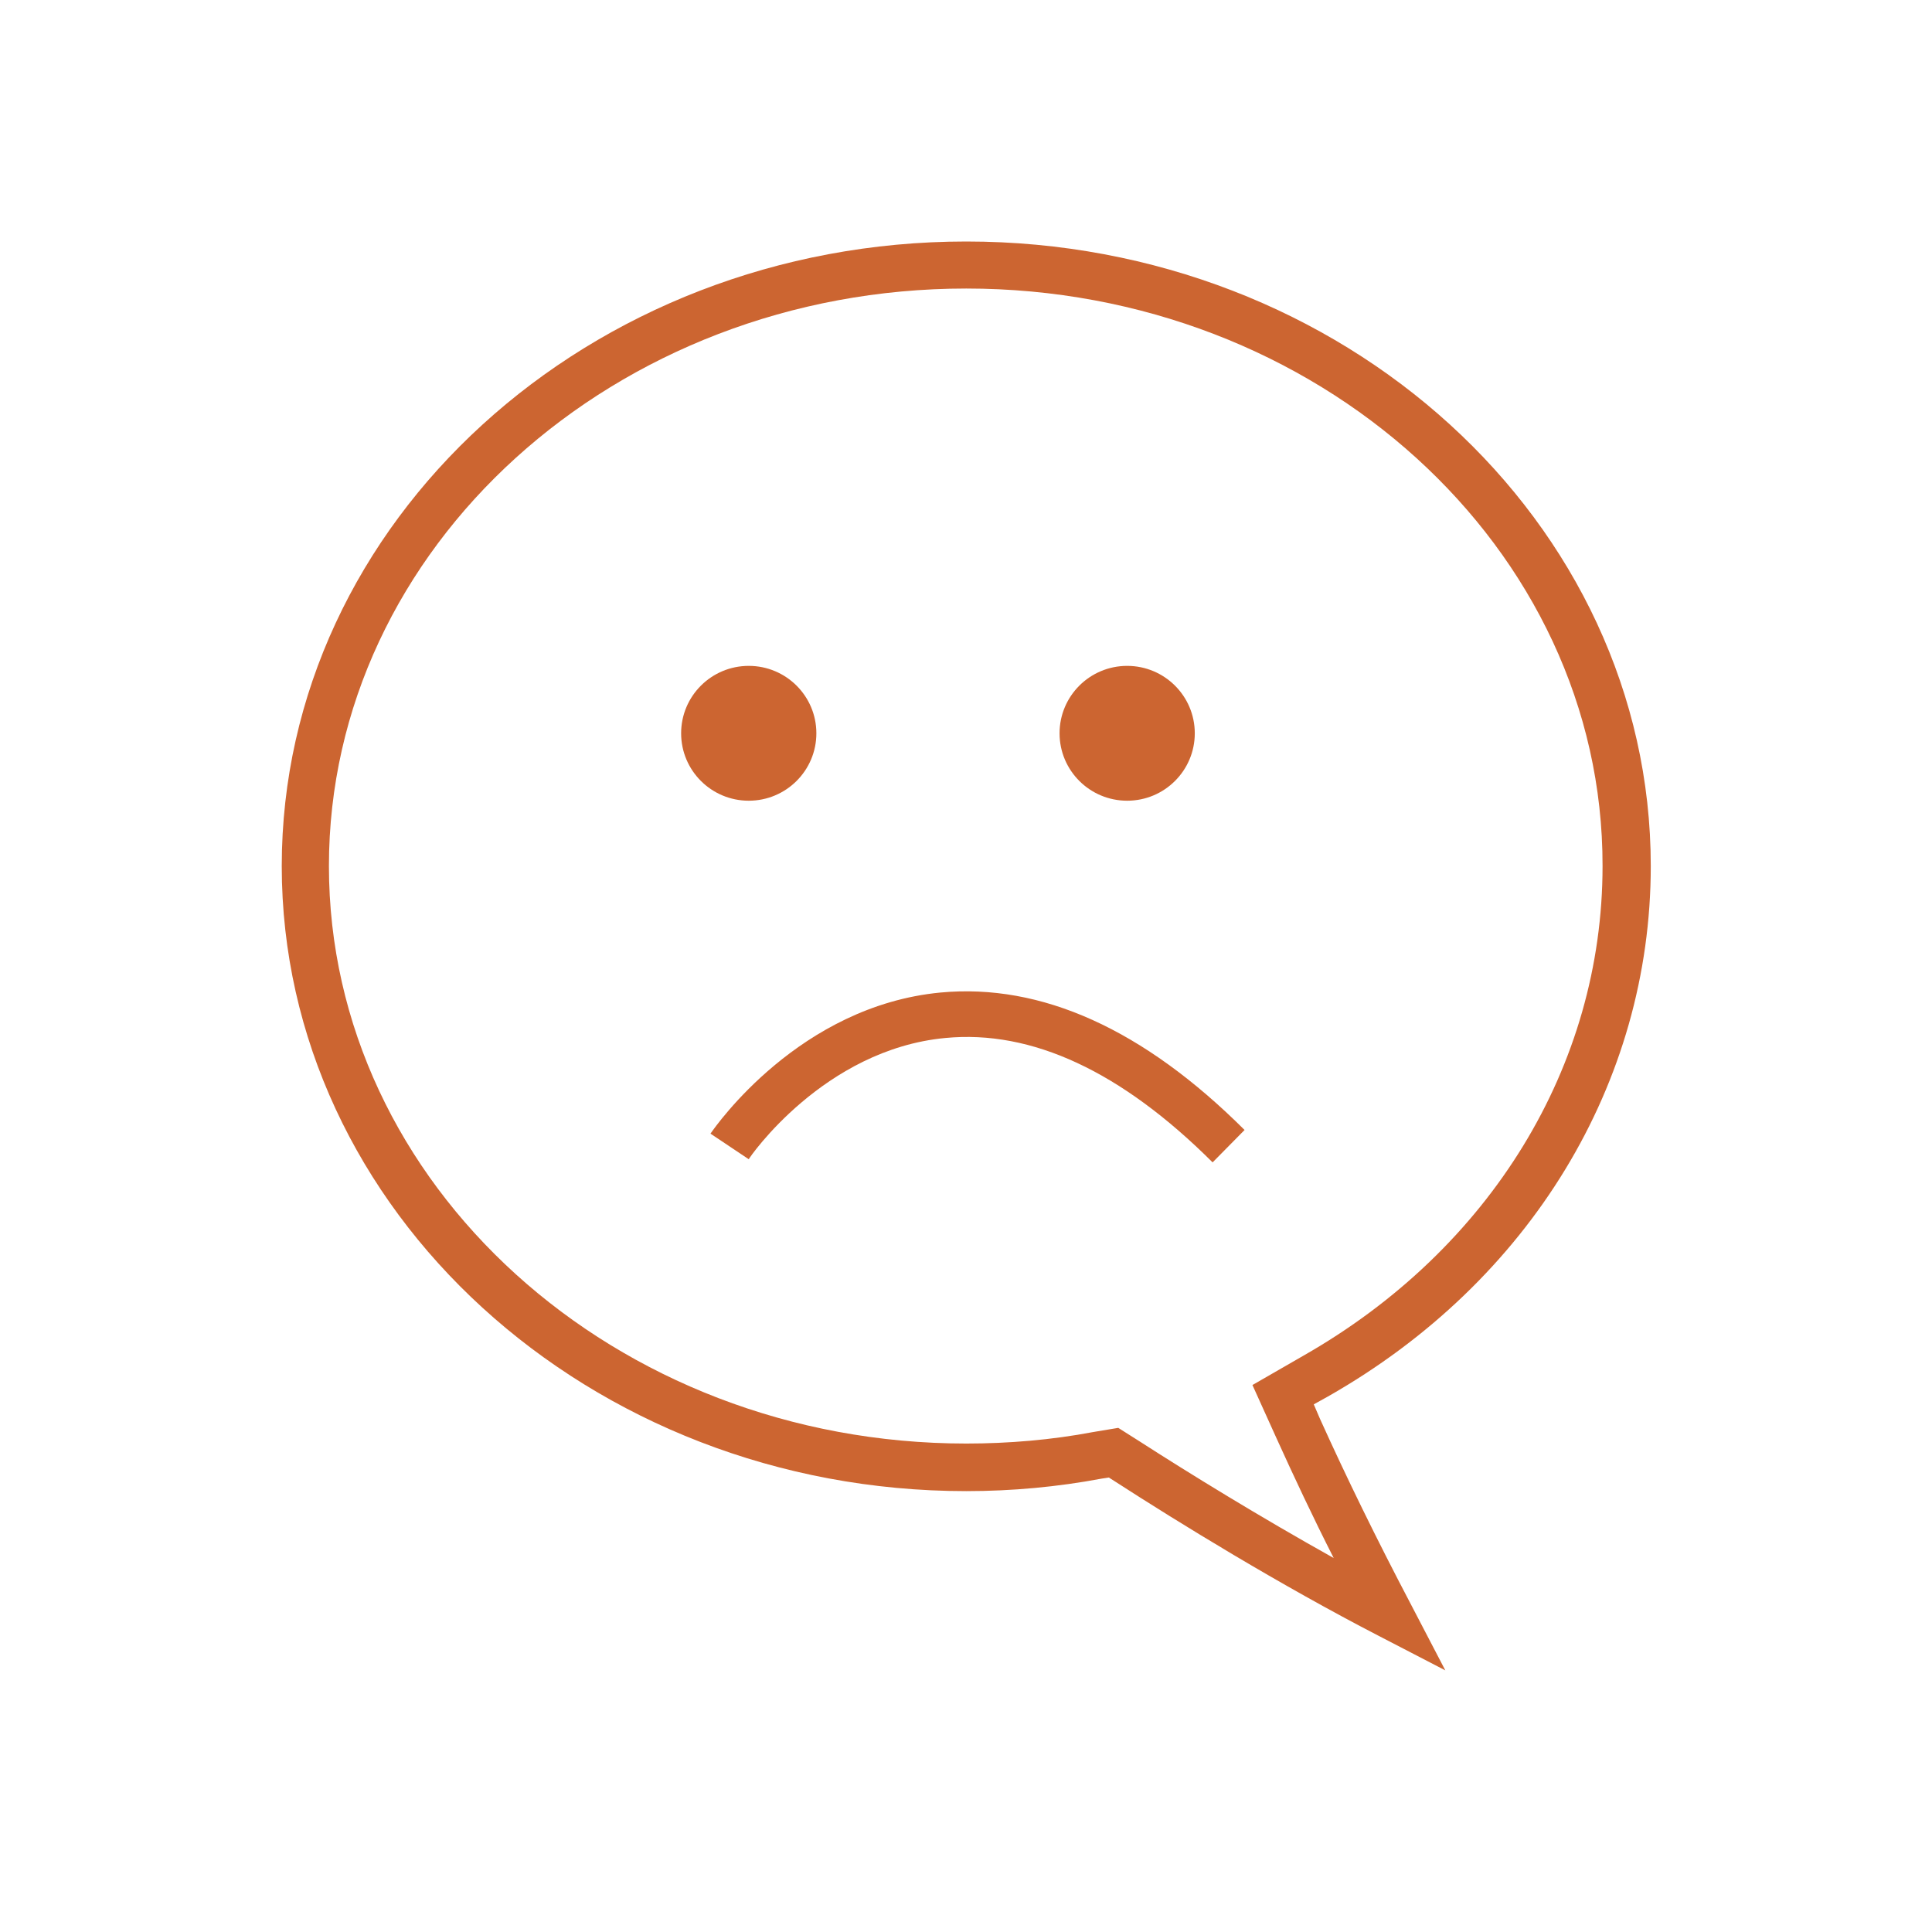 <svg width="96" height="96" viewBox="0 0 96 96" fill="none" xmlns="http://www.w3.org/2000/svg">
<path fill-rule="evenodd" clip-rule="evenodd" d="M68.509 81.286L71.817 83L70.098 79.702C68.405 76.482 66.895 73.391 65.593 70.509L65.28 69.782L65.983 69.392C76.036 63.679 82.026 53.81 82.026 43.033C82.026 25.919 66.764 12 48.013 12C29.262 12 14 25.919 14 43.033C14 60.147 29.262 74.093 48.013 74.093C50.279 74.093 52.545 73.885 54.758 73.469L55.097 73.417L55.383 73.599C58.639 75.703 63.587 78.741 68.509 81.286ZM56.633 71.626L55.566 70.95L54.316 71.158C52.258 71.548 50.123 71.729 48.013 71.729C30.538 71.729 16.344 58.849 16.344 43.033C16.344 27.218 30.538 14.337 48.013 14.337C65.462 14.337 79.656 27.218 79.63 43.033C79.63 52.98 74.057 62.069 64.759 67.367L62.233 68.821L63.431 71.47C64.29 73.365 65.228 75.365 66.27 77.417C62.597 75.365 59.134 73.236 56.633 71.626ZM46.971 51.577C51.269 51.162 55.722 53.239 60.254 57.758L61.842 56.148C56.816 51.136 51.737 48.85 46.737 49.318C39.735 49.985 35.583 55.929 35.312 56.318L35.304 56.33L37.205 57.602C37.231 57.524 40.929 52.148 46.971 51.577ZM37.205 39.787C39.06 39.787 40.565 38.287 40.565 36.437C40.565 34.587 39.06 33.087 37.205 33.087C35.349 33.087 33.845 34.587 33.845 36.437C33.845 38.287 35.349 39.787 37.205 39.787ZM59.368 36.437C59.368 38.287 57.864 39.787 56.008 39.787C54.153 39.787 52.649 38.287 52.649 36.437C52.649 34.587 54.153 33.087 56.008 33.087C57.864 33.087 59.368 34.587 59.368 36.437Z" fill="#CC6531"/>
</svg>
